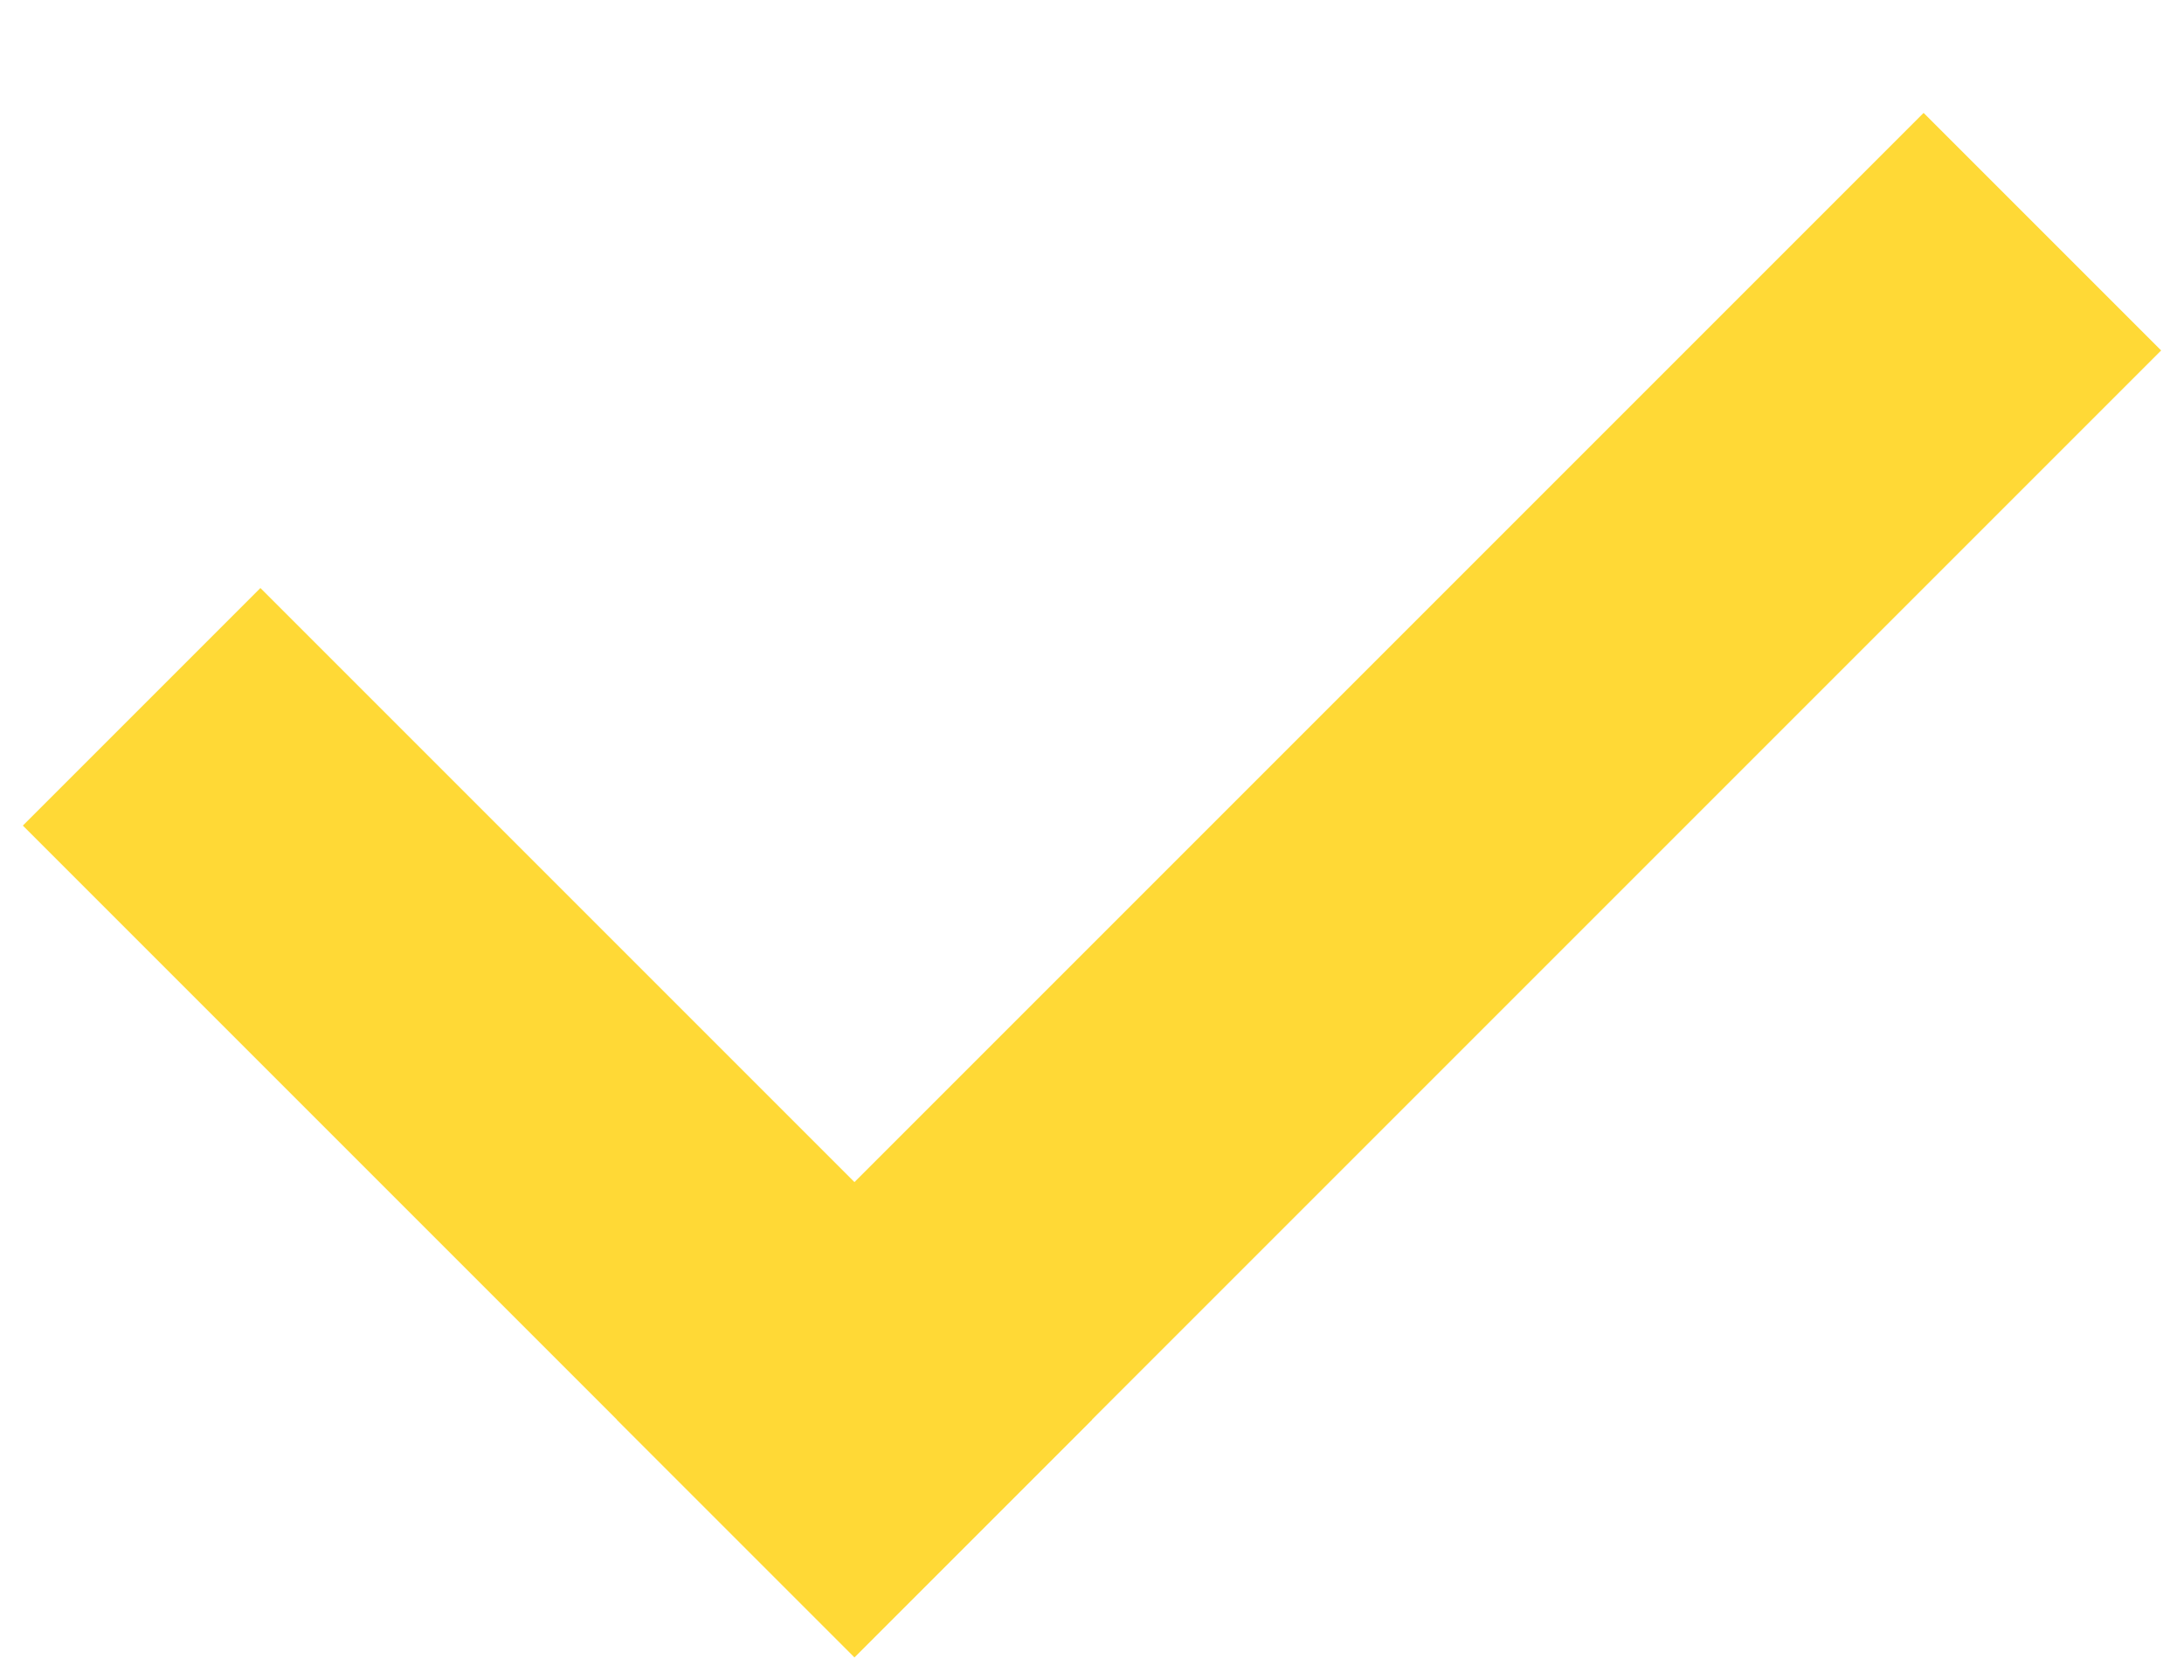 <?xml version="1.0" encoding="UTF-8"?> <svg xmlns="http://www.w3.org/2000/svg" width="13" height="10" viewBox="0 0 13 10" fill="none"> <path d="M5.086 9.864L0.136 4.914L1.55 3.5L6.5 8.45L5.086 9.864Z" fill="#FFD936"></path> <path d="M3.672 8.45L11.45 0.672L12.864 2.086L5.086 9.864L3.672 8.45Z" fill="#FFD936"></path> </svg> 